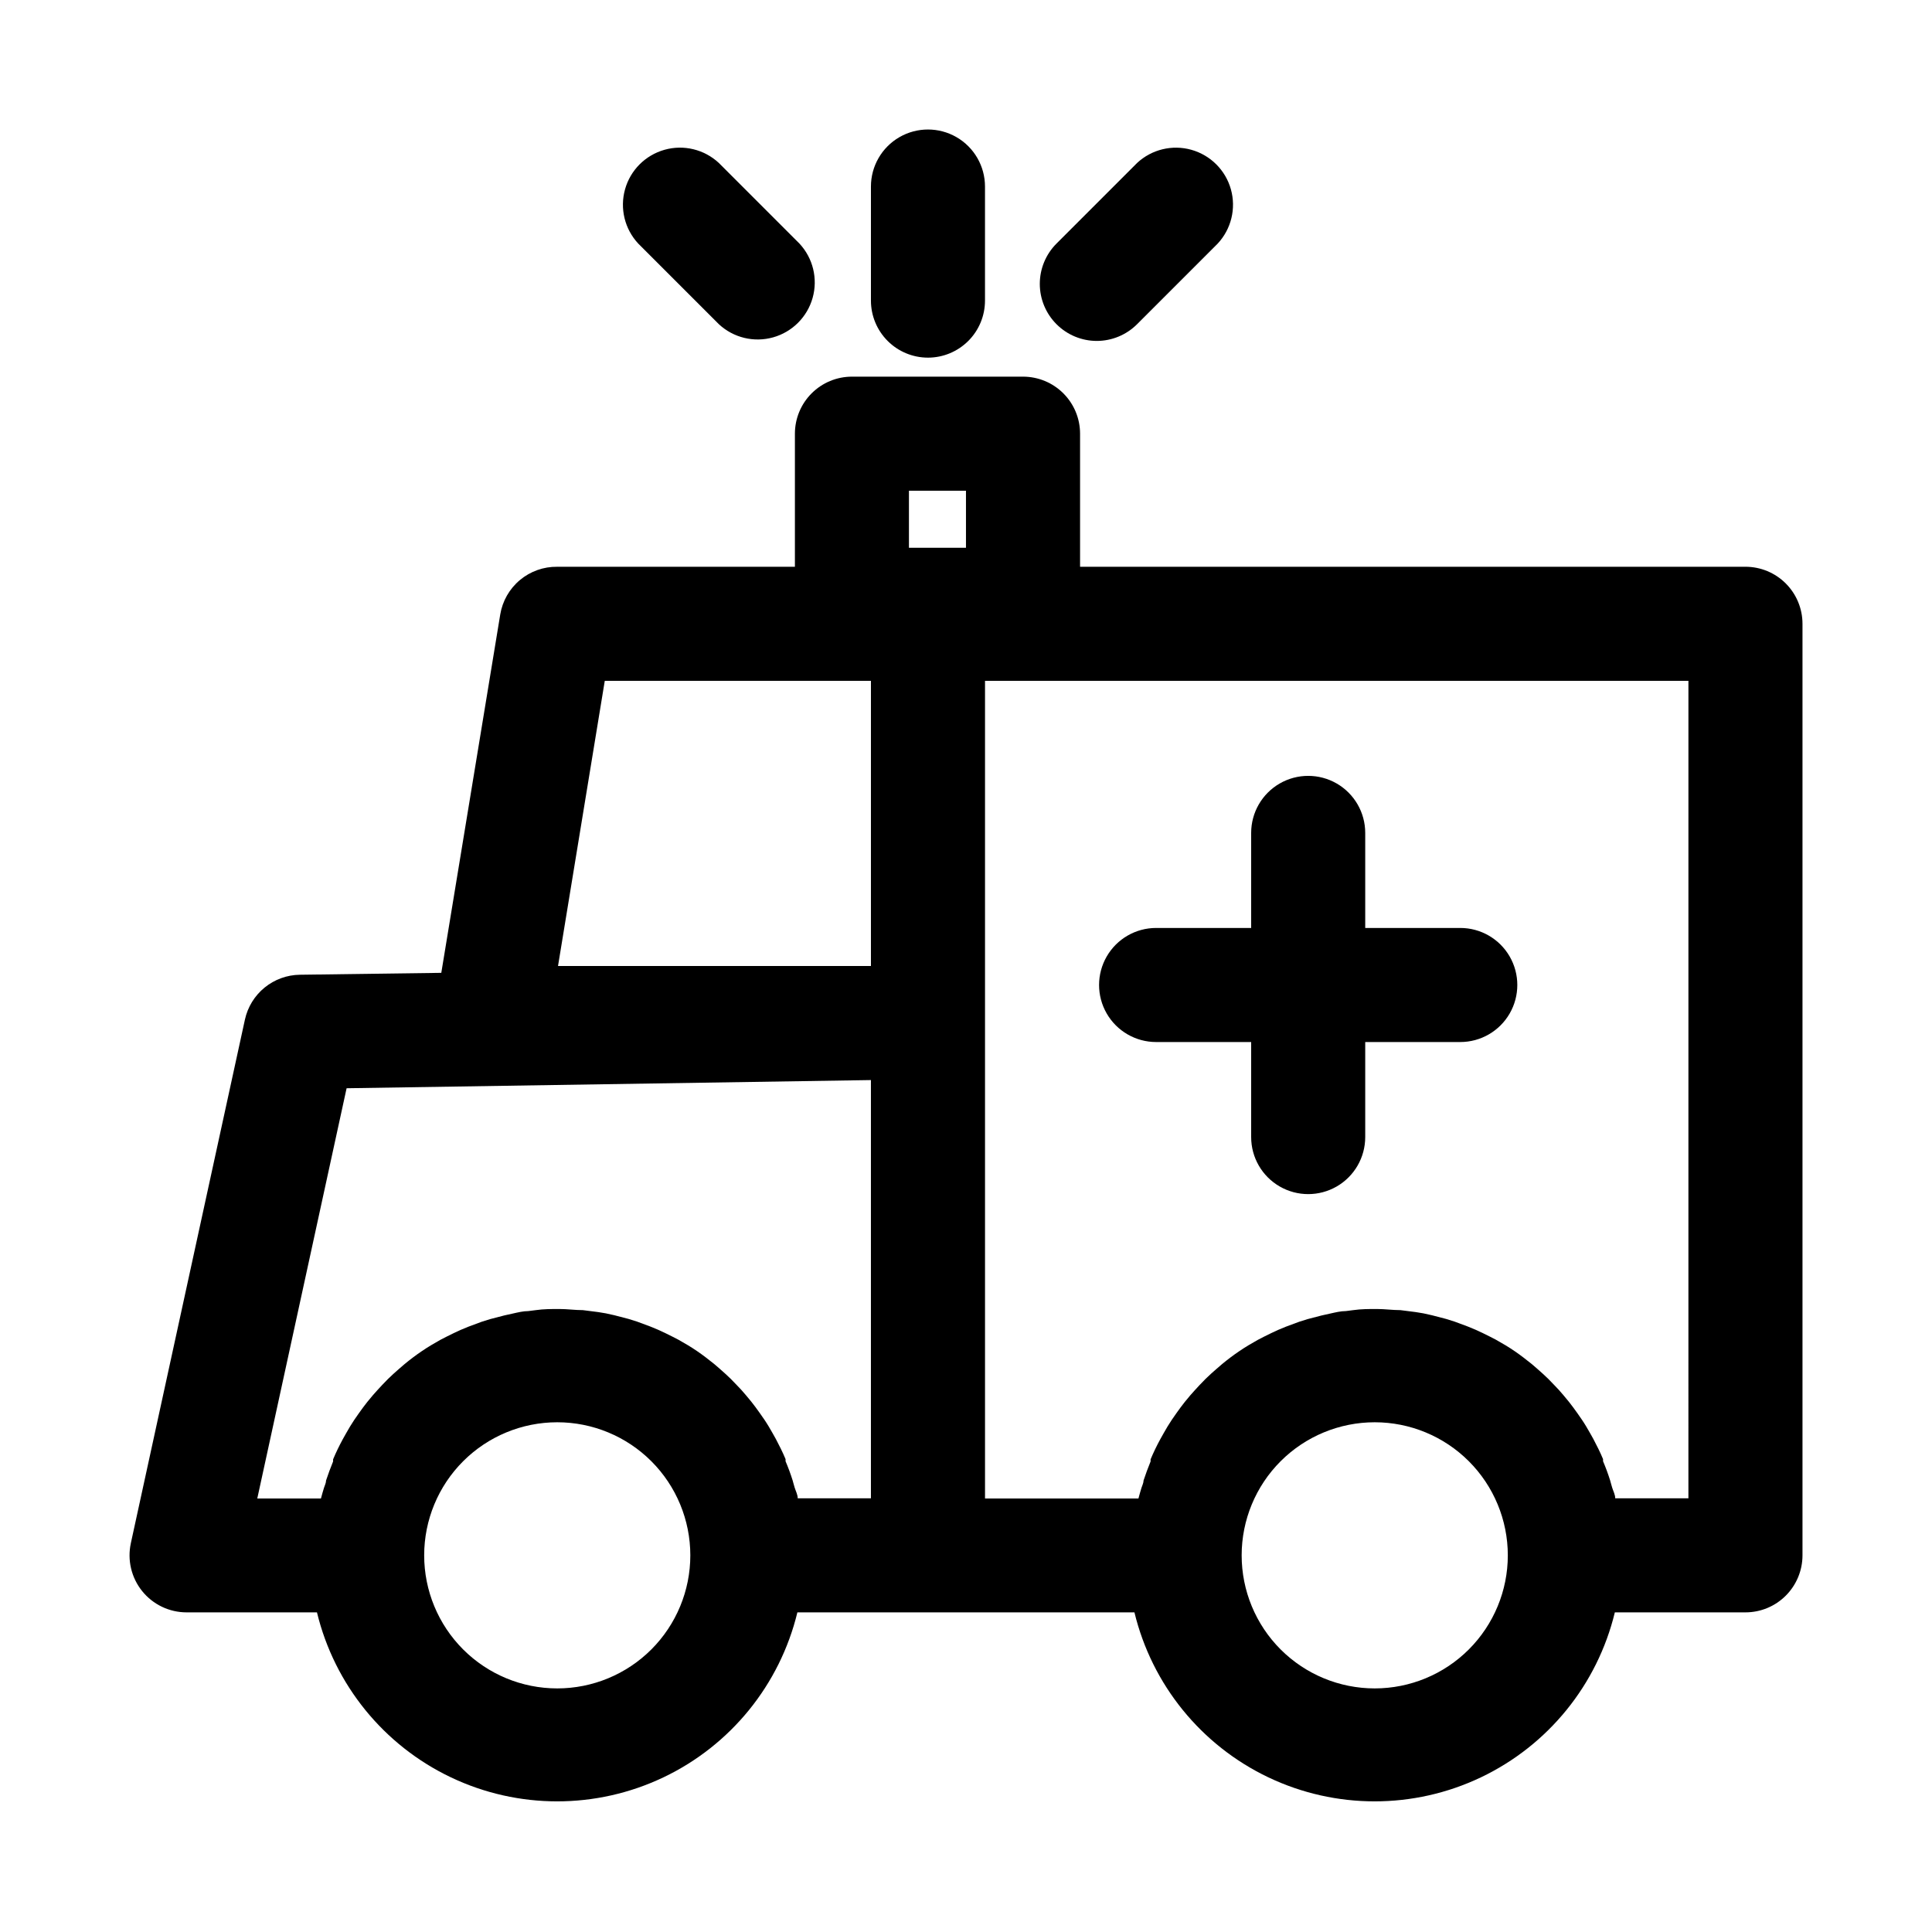 <?xml version="1.0" encoding="UTF-8"?>
<!-- Uploaded to: ICON Repo, www.iconrepo.com, Generator: ICON Repo Mixer Tools -->
<svg fill="#000000" width="800px" height="800px" version="1.1" viewBox="144 144 512 512" xmlns="http://www.w3.org/2000/svg">
 <g>
  <path d="m389.92 238.78c4.008 0 7.852-1.594 10.688-4.43 2.836-2.832 4.426-6.68 4.426-10.688v-30.227c0-5.402-2.879-10.391-7.555-13.09-4.676-2.699-10.438-2.699-15.117 0-4.676 2.699-7.555 7.688-7.555 13.09v30.23-0.004c0 4.008 1.594 7.856 4.426 10.688 2.836 2.836 6.68 4.43 10.688 4.43z"/>
  <path d="m434.66 234.35c4.008-0.004 7.848-1.602 10.68-4.434l21.363-21.363c3.594-3.859 4.918-9.309 3.496-14.387-1.426-5.078-5.394-9.043-10.473-10.469-5.074-1.426-10.527-0.102-14.387 3.492l-21.359 21.363c-2.832 2.836-4.422 6.676-4.422 10.684 0 4.004 1.594 7.848 4.426 10.68 2.828 2.836 6.672 4.43 10.676 4.434z"/>
  <path d="m334.5 229.91c3.856 3.594 9.309 4.918 14.387 3.492s9.043-5.391 10.469-10.469 0.102-10.527-3.496-14.387l-21.359-21.363c-3.859-3.594-9.312-4.918-14.387-3.492-5.078 1.426-9.047 5.391-10.469 10.469-1.426 5.078-0.102 10.527 3.492 14.387z"/>
  <path d="m450.38 420.15h25.191v25.191-0.004c0 5.402 2.879 10.391 7.559 13.09 4.676 2.699 10.438 2.699 15.113 0 4.676-2.699 7.555-7.688 7.555-13.09v-25.188h25.191c5.402 0 10.391-2.883 13.09-7.559s2.699-10.438 0-15.113-7.688-7.559-13.09-7.559h-25.191v-25.191c0-5.398-2.879-10.387-7.555-13.09-4.676-2.699-10.438-2.699-15.113 0-4.68 2.703-7.559 7.691-7.559 13.09v25.191h-25.191c-5.398 0-10.391 2.883-13.09 7.559-2.699 4.676-2.699 10.438 0 15.113 2.699 4.676 7.691 7.559 13.09 7.559z"/>
  <path d="m606.56 294.2h-176.33v-35.266c0-4.012-1.594-7.856-4.426-10.688-2.836-2.836-6.68-4.43-10.688-4.43h-45.344c-4.008 0-7.852 1.594-10.688 4.43-2.832 2.832-4.426 6.676-4.426 10.688v35.266h-62.977c-3.617-0.051-7.129 1.199-9.902 3.519-2.773 2.32-4.621 5.559-5.211 9.125l-15.621 94.969-37.484 0.504h0.004c-3.414 0.047-6.711 1.246-9.355 3.406s-4.477 5.148-5.207 8.484l-30.23 138.75h0.004c-0.977 4.465 0.125 9.137 2.992 12.699 2.867 3.562 7.195 5.637 11.77 5.637h34.562-0.004c4.644 19.176 17.684 35.238 35.5 43.723 17.812 8.484 38.504 8.484 56.316 0 17.816-8.484 30.855-24.547 35.5-43.723h89.324c4.641 19.176 17.684 35.238 35.496 43.723 17.816 8.484 38.504 8.484 56.32 0 17.812-8.484 30.852-24.547 35.496-43.723h34.609c4.012 0 7.856-1.59 10.688-4.426 2.836-2.836 4.43-6.68 4.43-10.688v-246.87c0-4.008-1.594-7.852-4.43-10.688-2.832-2.836-6.676-4.426-10.688-4.426zm-221.68-20.152h15.113v15.113h-15.113zm-80.609 50.379h70.535v75.574h-82.926zm-68.418 107.97 138.95-2.168v110.84h-19.398c0-0.957-0.504-1.863-0.805-2.82-0.301-0.957-0.352-1.309-0.555-1.965-0.539-1.715-1.16-3.391-1.863-5.039v-0.555c-0.754-1.812-1.664-3.629-2.57-5.34l-0.906-1.613c-0.656-1.16-1.359-2.367-2.117-3.477l-1.258-1.812c-0.707-1.008-1.461-2.016-2.215-2.973l-1.461-1.762c-0.805-0.957-1.613-1.863-2.469-2.719l-1.562-1.613c-0.957-0.906-1.914-1.812-2.922-2.672l-1.461-1.258c-1.461-1.16-2.922-2.316-4.484-3.375-1.613-1.109-3.324-2.117-5.039-3.074l-1.664-0.855c-1.211-0.605-2.418-1.211-3.68-1.762l-2.066-0.855-3.527-1.309-2.266-0.707-3.68-0.957-2.266-0.504c-1.359-0.25-2.719-0.453-4.133-0.605l-1.965-0.25c-2.066 0-4.133-0.301-6.246-0.301-2.117 0-4.18 0-6.246 0.301l-1.965 0.25c-1.359 0-2.769 0.352-4.133 0.656l-2.266 0.504-3.68 0.957-2.266 0.707-3.527 1.309-2.066 0.855c-1.258 0.555-2.469 1.16-3.68 1.762l-1.664 0.855c-1.715 0.957-3.426 1.965-5.039 3.074-1.562 1.059-3.023 2.168-4.484 3.375l-1.461 1.258c-1.008 0.855-1.965 1.762-2.922 2.672l-1.562 1.613c-0.855 0.906-1.664 1.812-2.469 2.719l-1.461 1.762c-0.754 0.957-1.512 1.965-2.215 2.973l-1.258 1.812c-0.754 1.109-1.461 2.316-2.117 3.477l-0.906 1.613c-0.957 1.762-1.812 3.527-2.57 5.34v0.555c-0.672 1.645-1.293 3.324-1.863 5.039 0 0.656-0.352 1.309-0.555 1.965s-0.555 1.863-0.805 2.82h-16.871zm55.824 159.05c-9.355 0-18.324-3.715-24.938-10.328-6.613-6.613-10.328-15.586-10.328-24.938 0-9.355 3.715-18.324 10.328-24.938 6.613-6.613 15.582-10.328 24.938-10.328 9.352 0 18.324 3.715 24.938 10.328 6.613 6.613 10.328 15.582 10.328 24.938 0 9.352-3.715 18.324-10.328 24.938-6.613 6.613-15.586 10.328-24.938 10.328zm216.64 0c-9.352 0-18.324-3.715-24.938-10.328-6.613-6.613-10.328-15.586-10.328-24.938 0-9.355 3.715-18.324 10.328-24.938 6.613-6.613 15.586-10.328 24.938-10.328 9.355 0 18.324 3.715 24.938 10.328 6.613 6.613 10.332 15.582 10.332 24.938 0 9.352-3.719 18.324-10.332 24.938-6.613 6.613-15.582 10.328-24.938 10.328zm83.129-50.379h-19.395c0-0.957-0.504-1.863-0.805-2.82-0.301-0.957-0.352-1.309-0.555-1.965-0.539-1.715-1.16-3.391-1.863-5.039v-0.555c-0.754-1.812-1.664-3.629-2.57-5.34l-0.906-1.613c-0.656-1.16-1.359-2.367-2.117-3.477l-1.258-1.812c-0.707-1.008-1.461-2.016-2.215-2.973l-1.461-1.762c-0.805-0.957-1.613-1.863-2.469-2.719l-1.562-1.613c-0.957-0.906-1.914-1.812-2.922-2.672l-1.461-1.258c-1.461-1.16-2.922-2.316-4.484-3.375-1.613-1.109-3.324-2.117-5.039-3.074l-1.664-0.855c-1.211-0.605-2.418-1.211-3.68-1.762l-2.066-0.855-3.527-1.309-2.266-0.707-3.68-0.957-2.266-0.504c-1.359-0.25-2.719-0.453-4.133-0.605l-1.965-0.25c-2.066 0-4.133-0.301-6.246-0.301-2.117 0-4.18 0-6.246 0.301l-1.965 0.25c-1.359 0-2.769 0.352-4.133 0.656l-2.266 0.504-3.68 0.957-2.266 0.707-3.527 1.309-2.066 0.855c-1.258 0.555-2.469 1.16-3.68 1.762l-1.664 0.855c-1.715 0.957-3.426 1.965-5.039 3.074-1.562 1.059-3.023 2.168-4.484 3.375l-1.461 1.258c-1.008 0.855-1.965 1.762-2.922 2.672l-1.562 1.613c-0.855 0.906-1.664 1.812-2.469 2.719l-1.461 1.762c-0.754 0.957-1.512 1.965-2.215 2.973l-1.258 1.812c-0.754 1.109-1.461 2.316-2.117 3.477l-0.906 1.613c-0.957 1.762-1.812 3.527-2.57 5.34v0.555c-0.672 1.645-1.293 3.324-1.863 5.039 0 0.656-0.352 1.309-0.555 1.965s-0.555 1.863-0.805 2.82h-40.656v-216.69h186.41z"/>
 </g>
</svg>